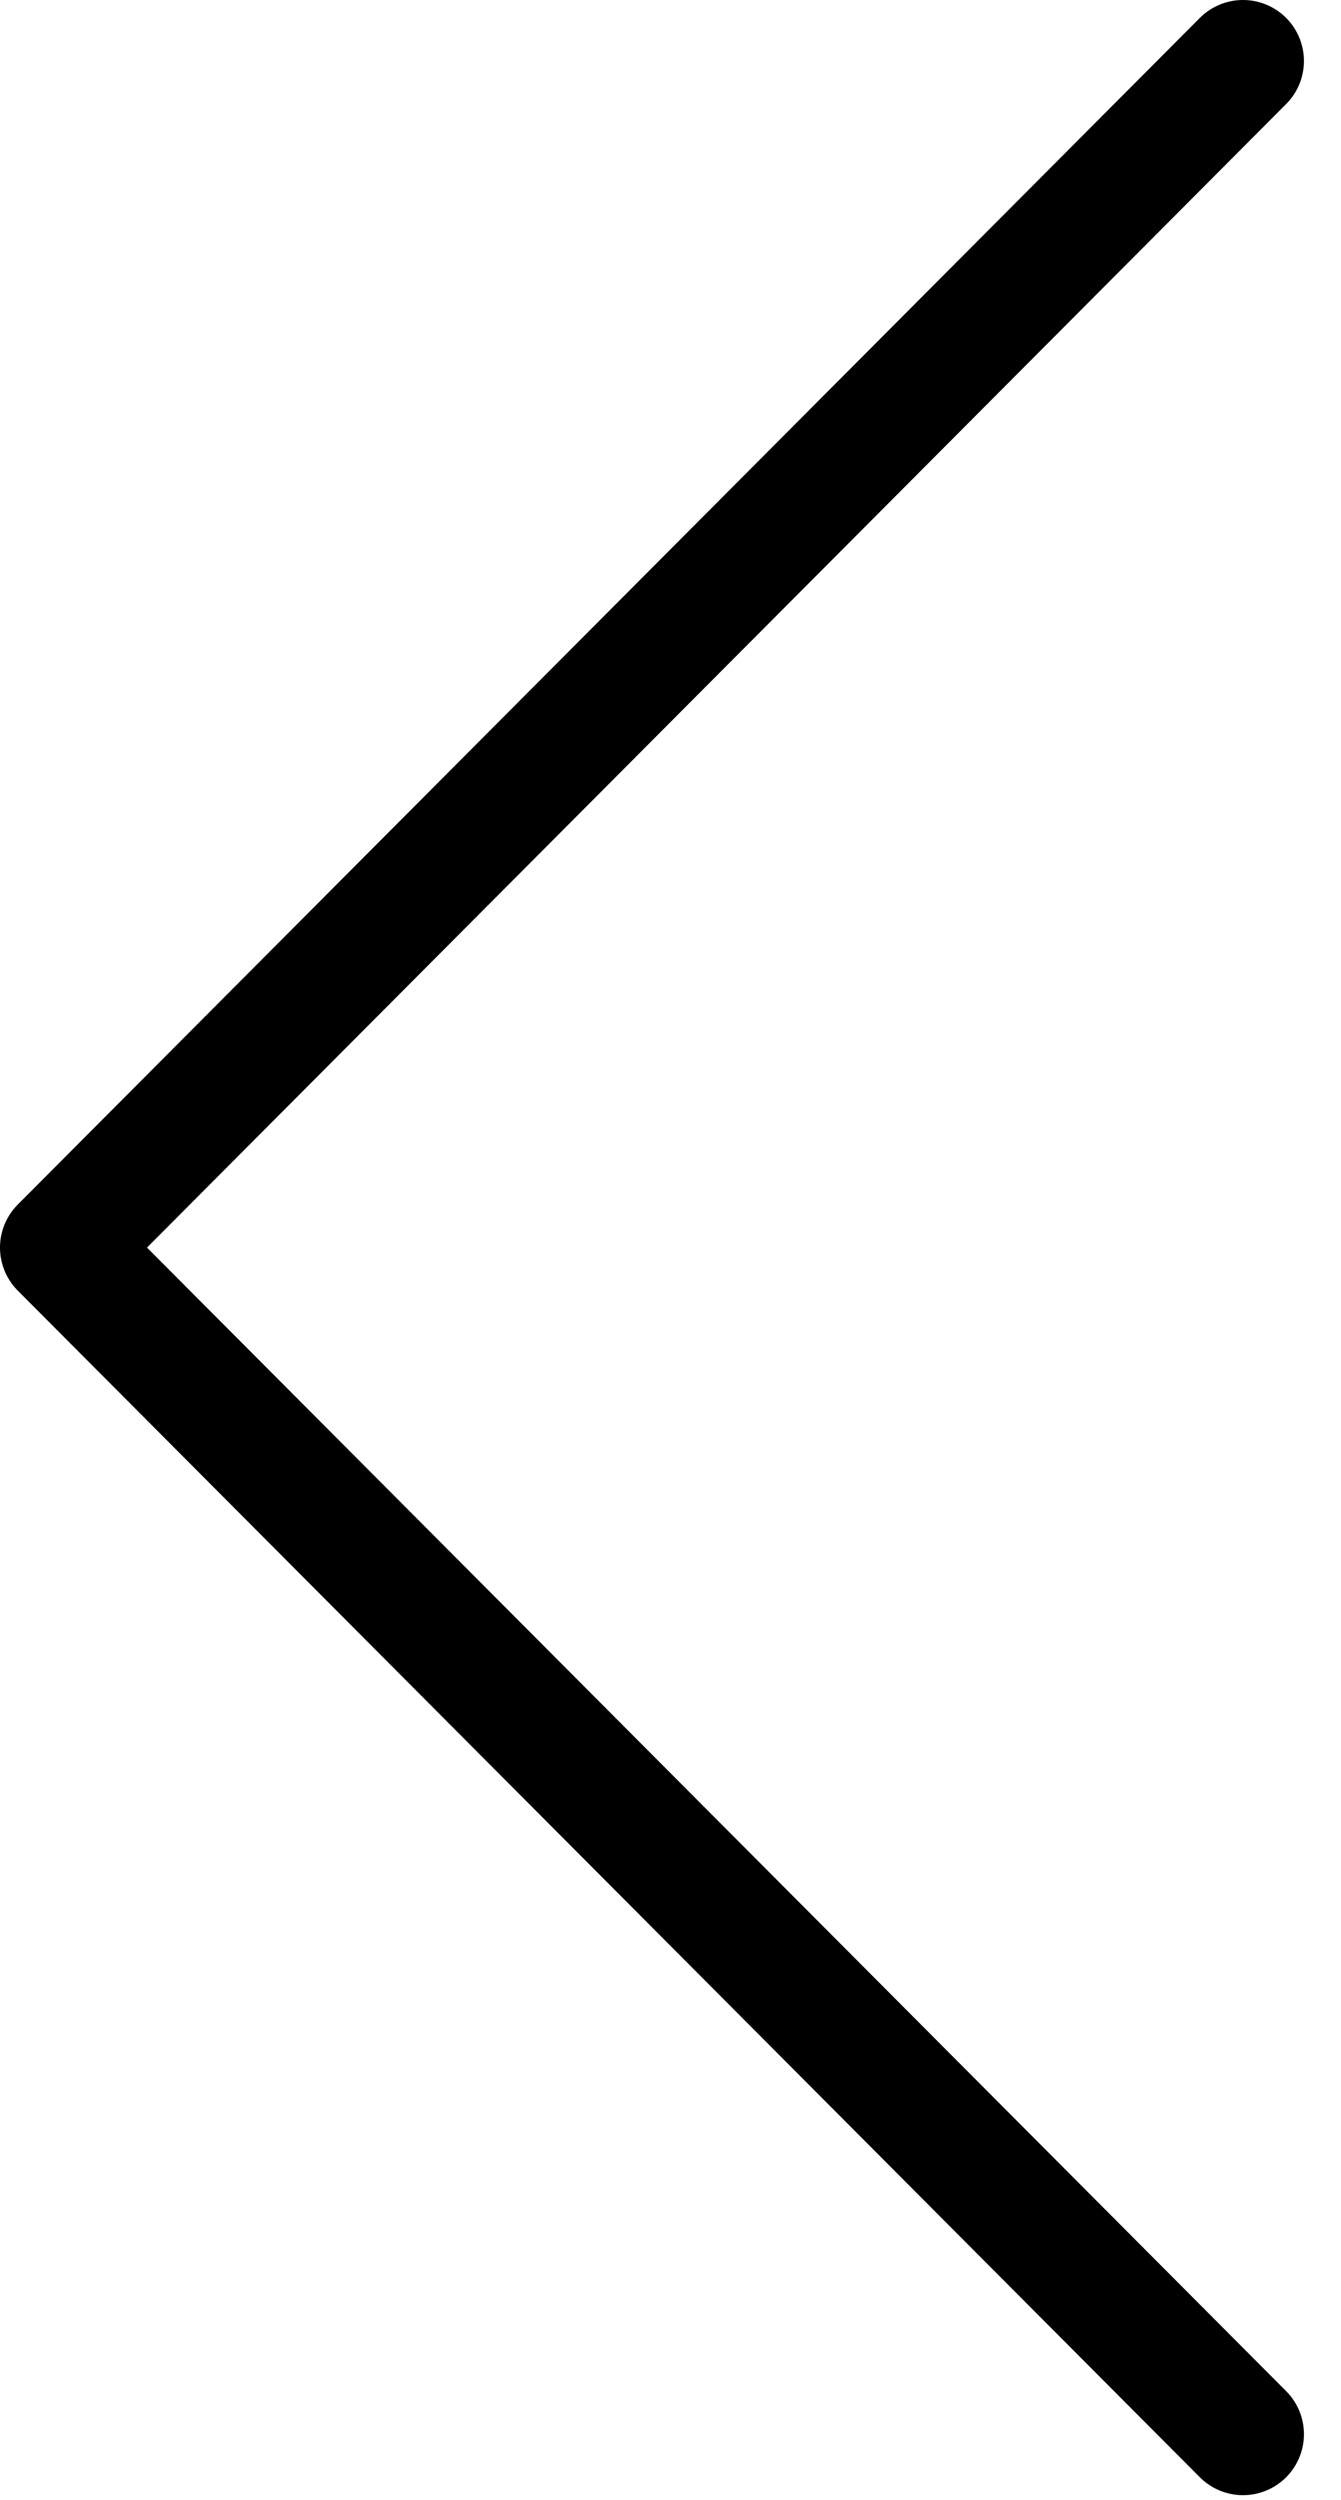 <?xml version="1.0" encoding="UTF-8"?> <svg xmlns="http://www.w3.org/2000/svg" width="22" height="41" viewBox="0 0 22 41" fill="none"> <path d="M20.392 1L1 20.46L20.392 39.92" stroke="black" stroke-width="2" stroke-miterlimit="10" stroke-linecap="round" stroke-linejoin="round"></path> </svg> 